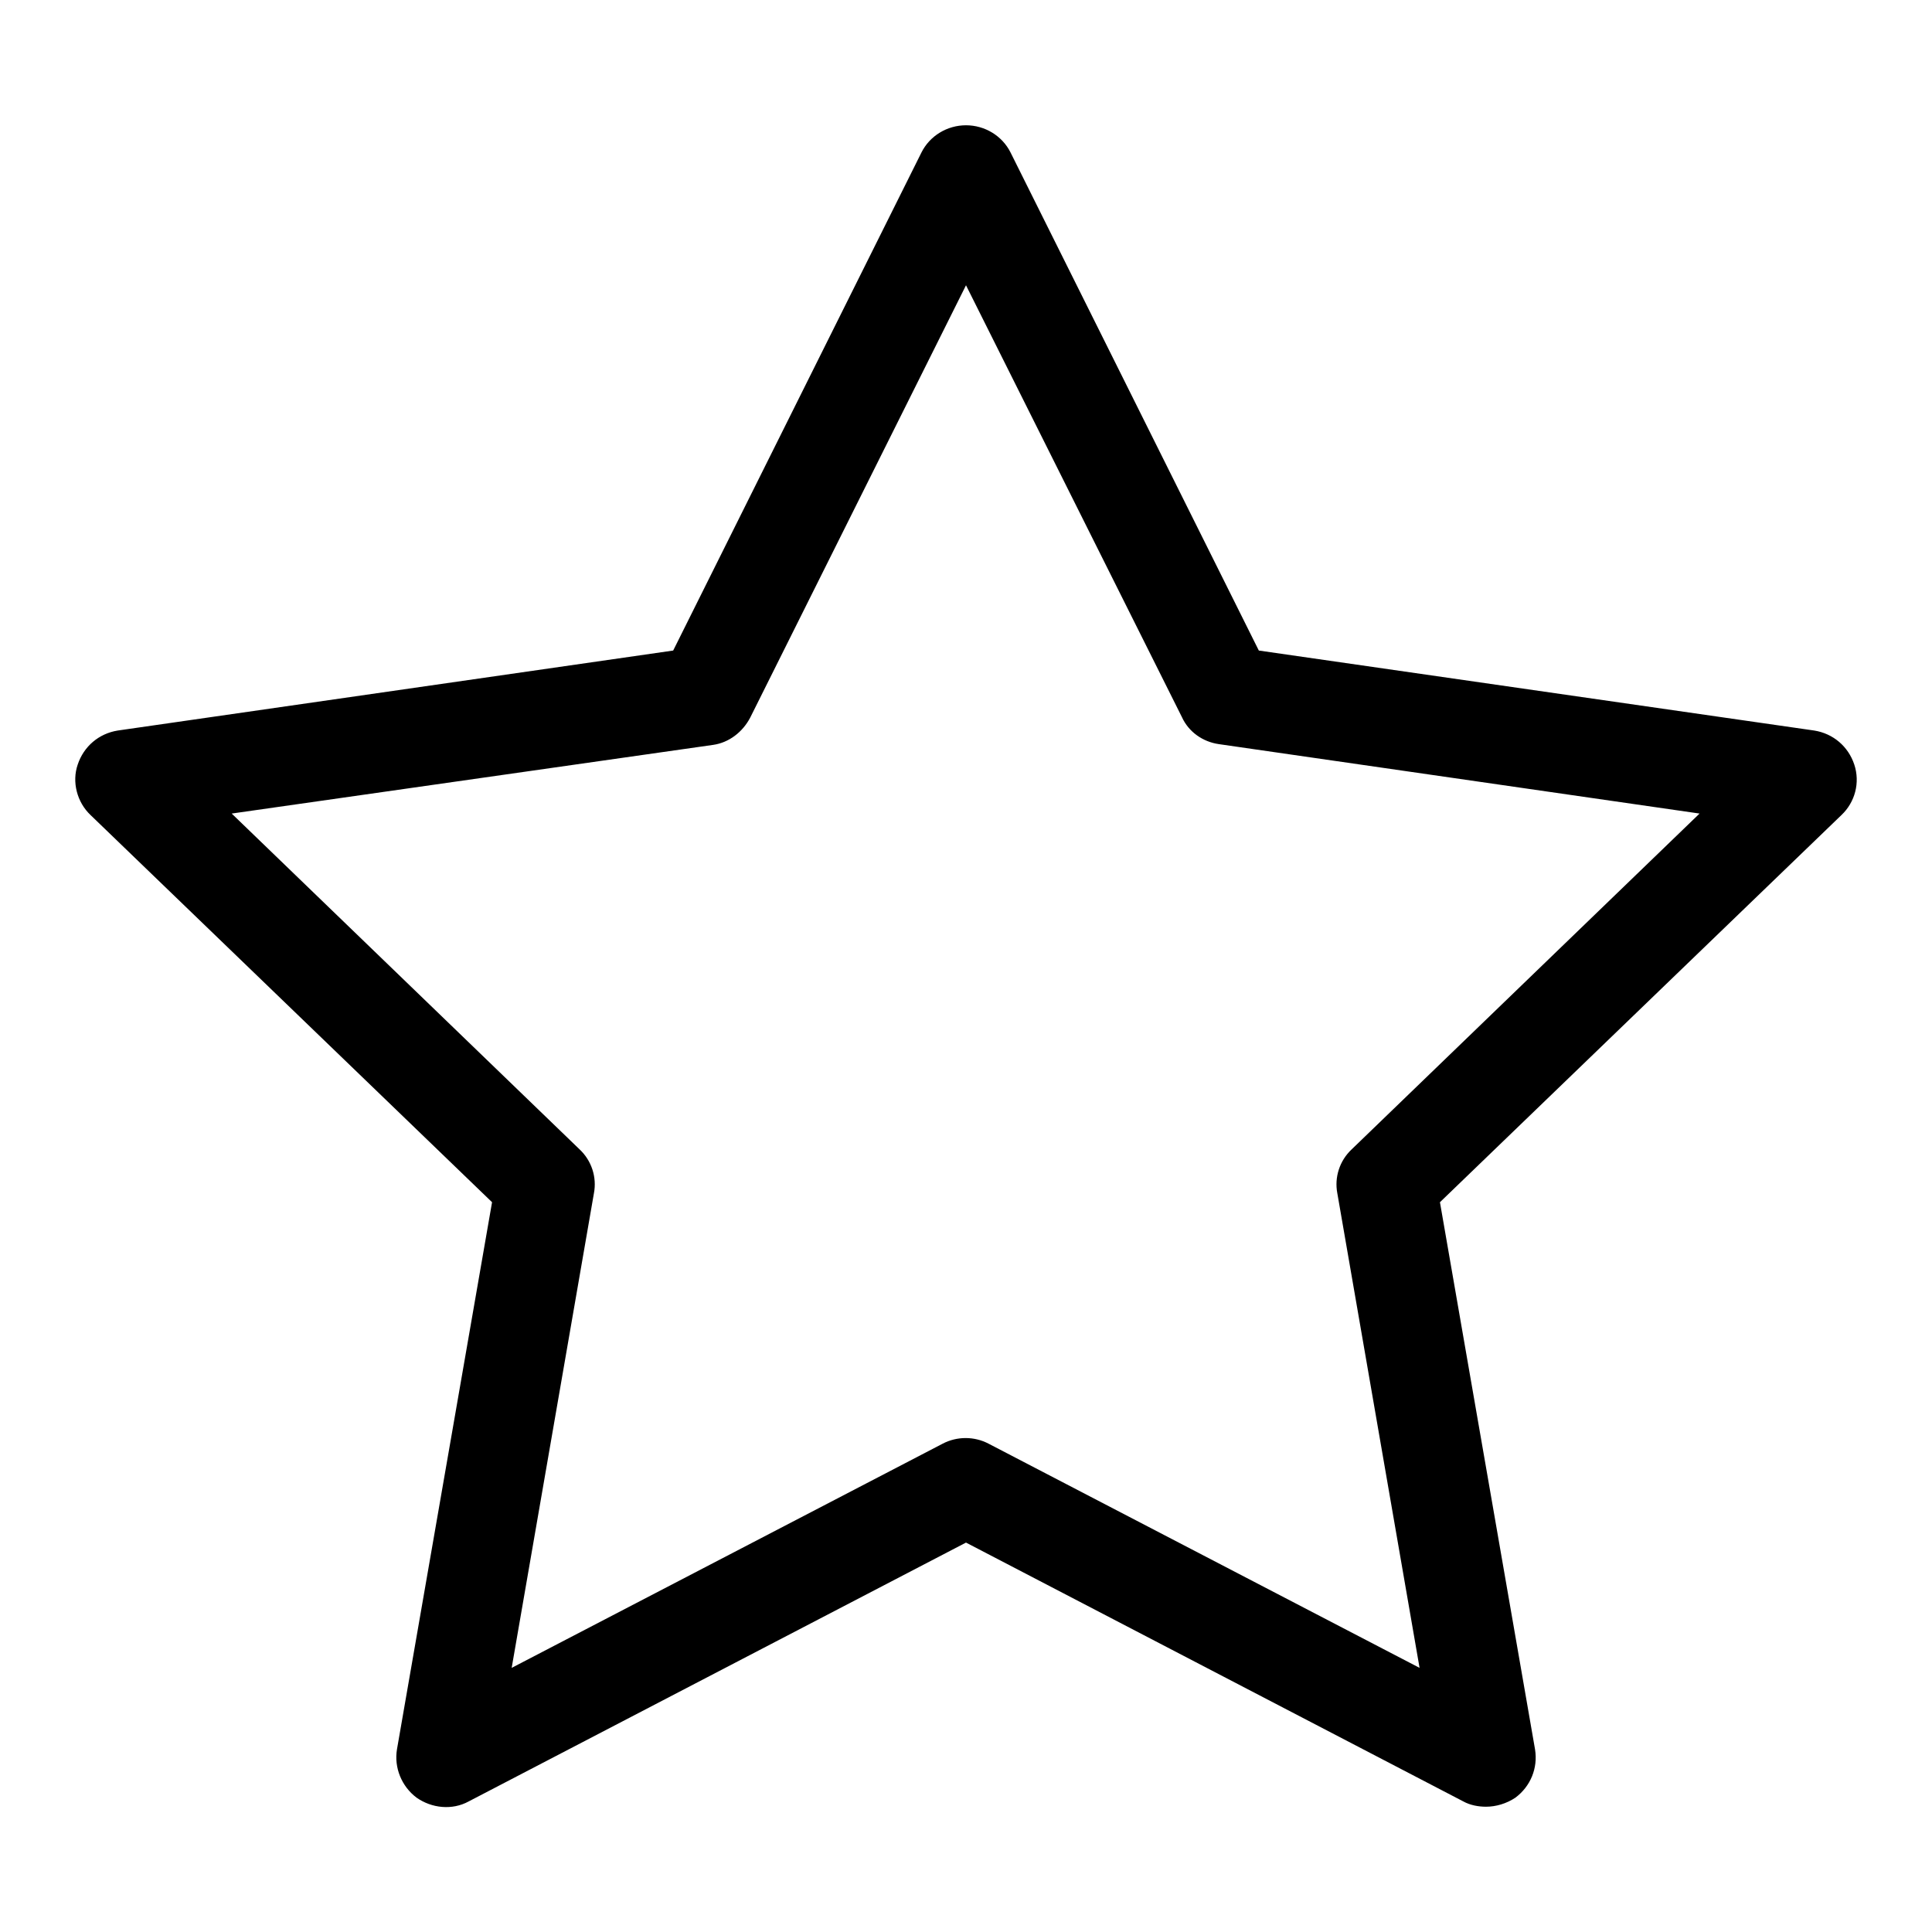 <?xml version="1.0" encoding="utf-8"?>
<!-- Svg Vector Icons : http://www.onlinewebfonts.com/icon -->
<!DOCTYPE svg PUBLIC "-//W3C//DTD SVG 1.1//EN" "http://www.w3.org/Graphics/SVG/1.1/DTD/svg11.dtd">
<svg version="1.1" xmlns="http://www.w3.org/2000/svg" xmlns:xlink="http://www.w3.org/1999/xlink" x="0px" y="0px" viewBox="0 0 256 256" enable-background="new 0 0 256 256" xml:space="preserve">
<g> <path fill="#000000" d="M196.9,239.4c-1,0-2.1-0.2-3-0.7L128,204.4l-65.9,34.3c-2.2,1.2-4.9,0.9-6.9-0.5c-2-1.5-3-4-2.6-6.4 l12.6-72.5L12,108c-1.8-1.7-2.5-4.4-1.7-6.7c0.8-2.4,2.8-4.1,5.3-4.5l73.6-10.6l32.9-66c1.1-2.2,3.4-3.6,5.9-3.6l0,0 c2.5,0,4.8,1.4,5.9,3.6l32.9,66l73.6,10.6c2.5,0.4,4.5,2.1,5.3,4.5s0.1,5-1.7,6.7l-53.2,51.3l12.6,72.5c0.4,2.5-0.6,4.9-2.6,6.4 C199.6,239,198.2,239.4,196.9,239.4z M30.7,107.8l46.1,44.5c1.6,1.5,2.3,3.7,1.9,5.8L67.8,221l57.1-29.7c1.9-1,4.2-1,6.1,0 l57.1,29.7l-10.9-62.9c-0.4-2.1,0.3-4.3,1.9-5.8l46.1-44.5l-63.7-9.2c-2.1-0.3-4-1.6-4.9-3.6L128,37.8L99.4,95.1 c-1,1.9-2.8,3.3-4.9,3.6L30.7,107.8z"/></g>
</svg>